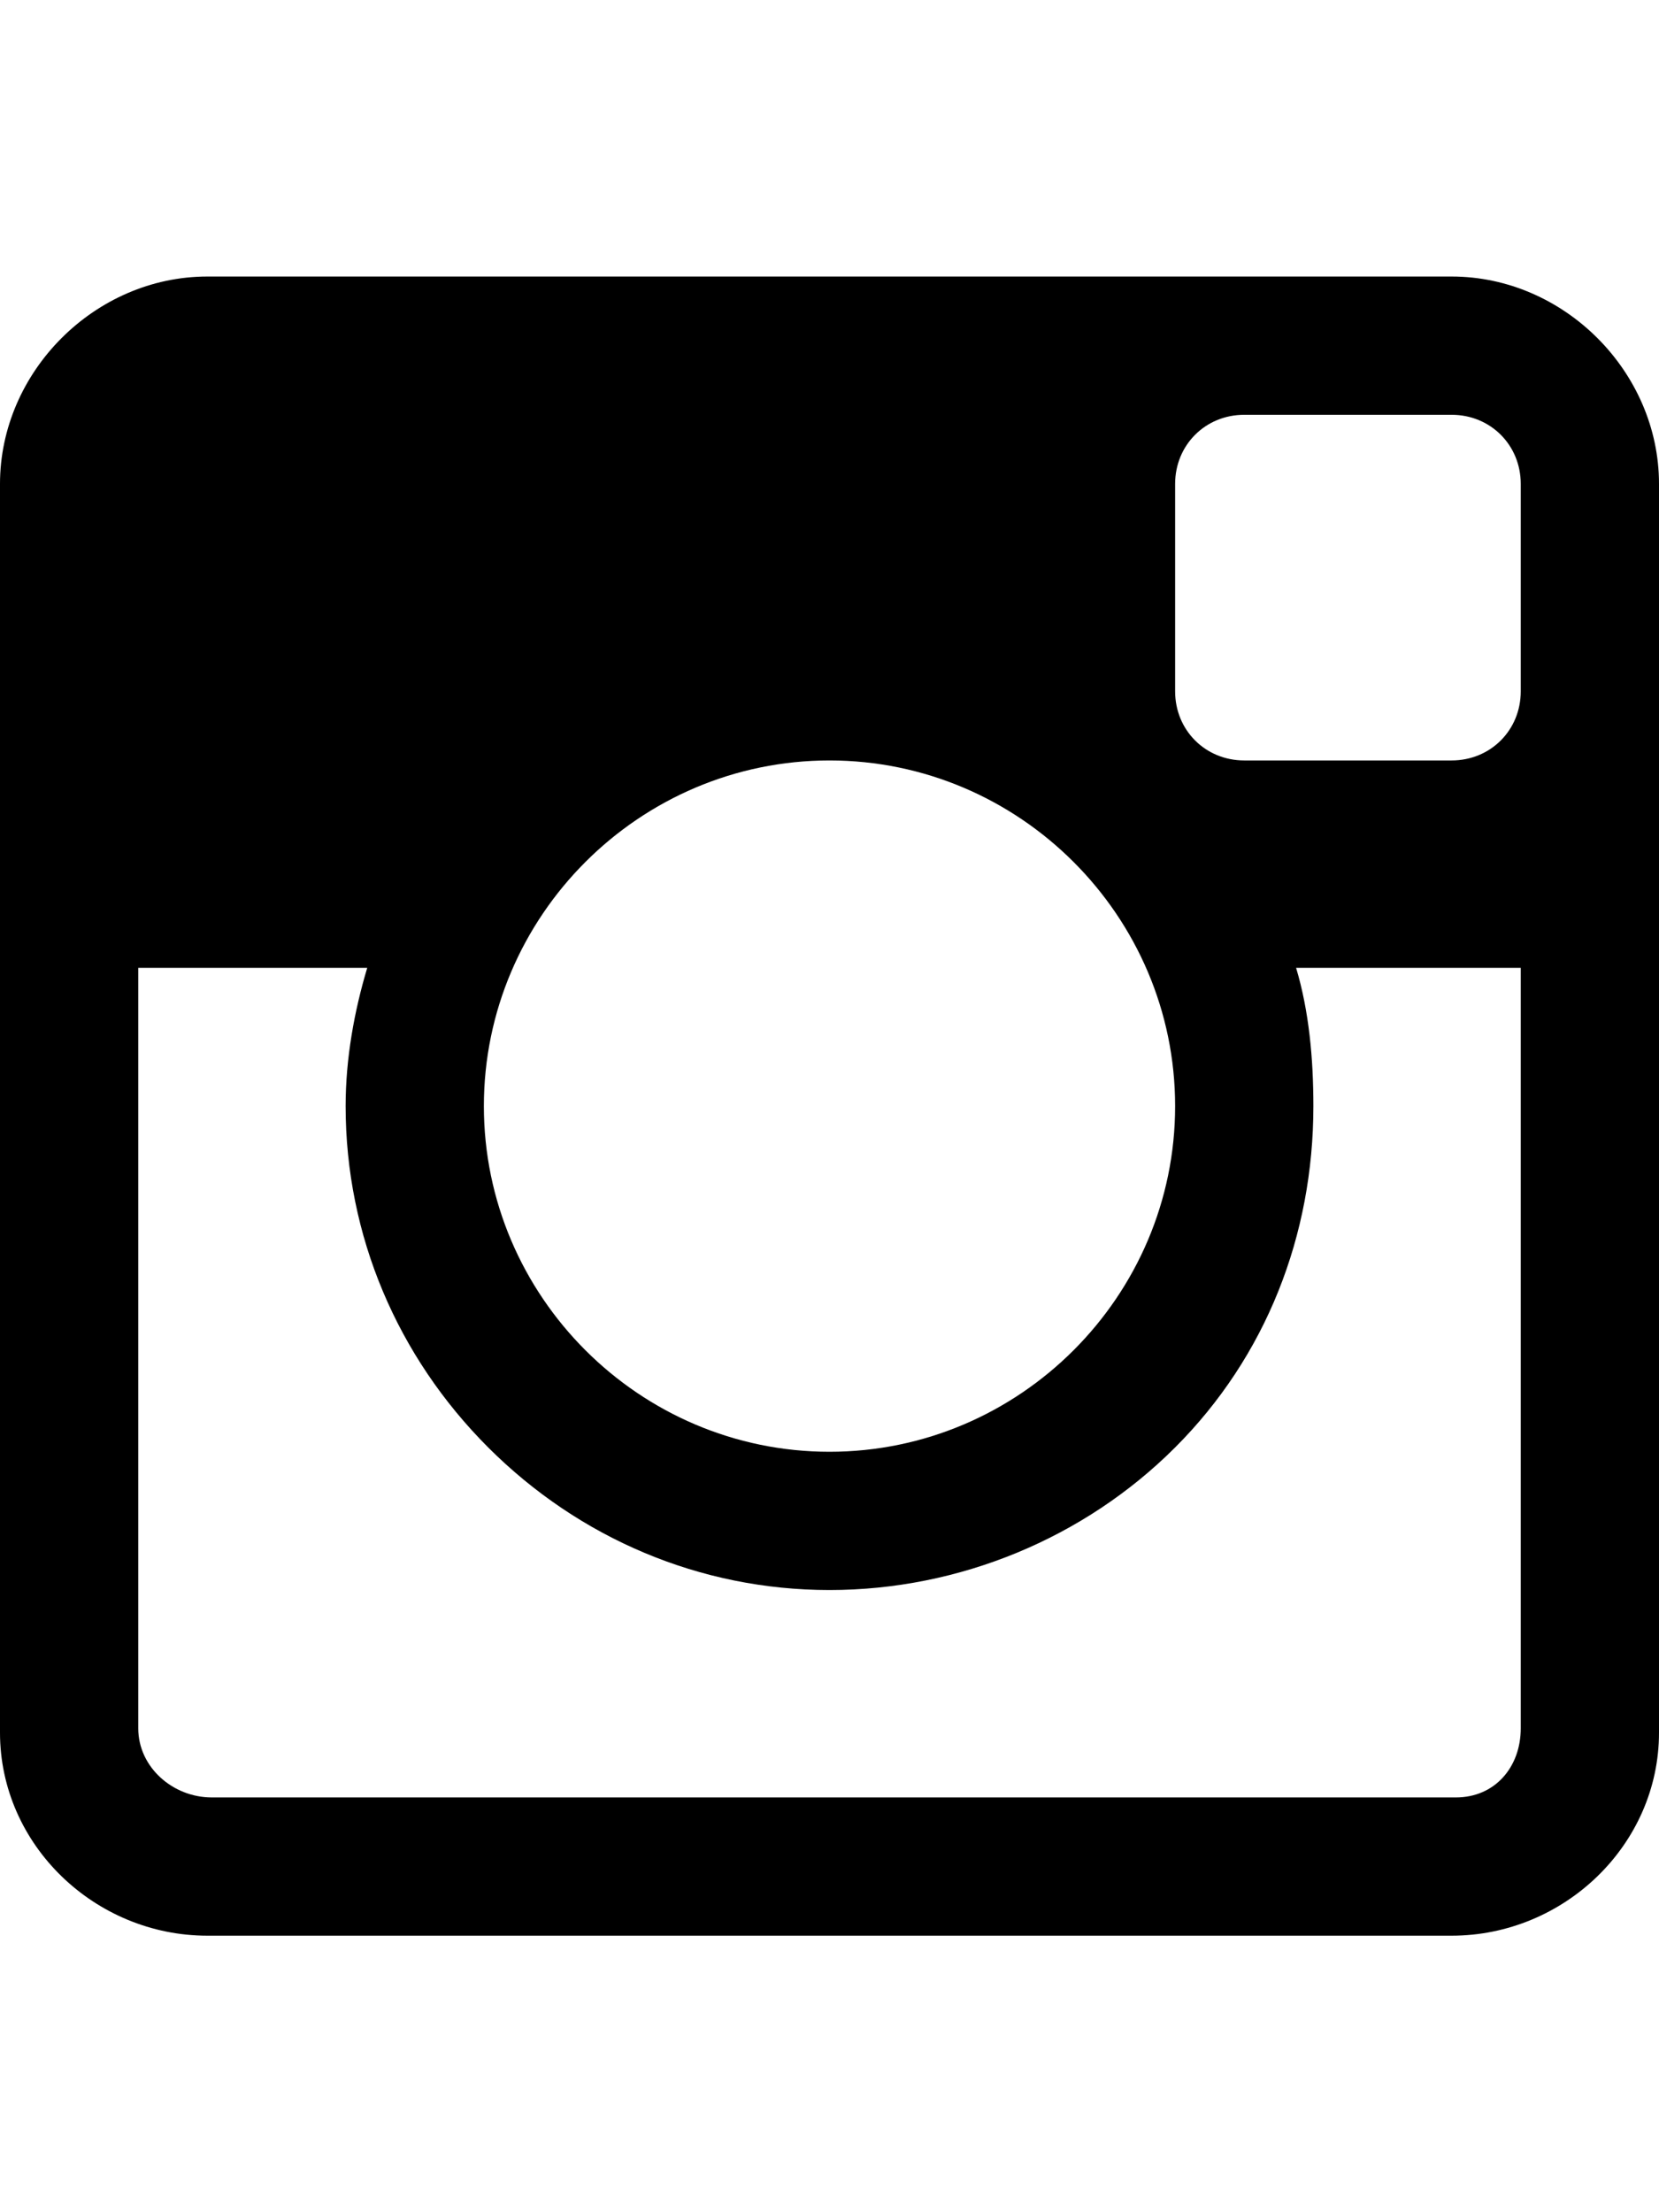 <svg version="1.1" xmlns="http://www.w3.org/2000/svg" xmlns:xlink="http://www.w3.org/1999/xlink" id="social-instagram-outline" viewBox="0 0 384 512"><path d="M384 112v289c0 26-22 47-48 47H48c-26 0-48-21-48-47V112c0-26 22-48 48-48h288c26 0 48 22 48 48zm-192 64c-44 0-80 36-80 80s36 80 80 80 80-36 80-80-36-80-80-80zm160-16v-48c0-9-7-16-16-16h-48c-9 0-16 7-16 16v48c0 9 7 16 16 16h48c9 0 16-7 16-16zm-15 256c9 0 15-7 15-16V224h-52c3 10 4 21 4 32 0 30-11 58-32 79s-50 33-80 33-58-12-79-33-33-49-33-79c0-11 2-22 5-32H32v176c0 9 8 16 17 16h288z"/></svg>